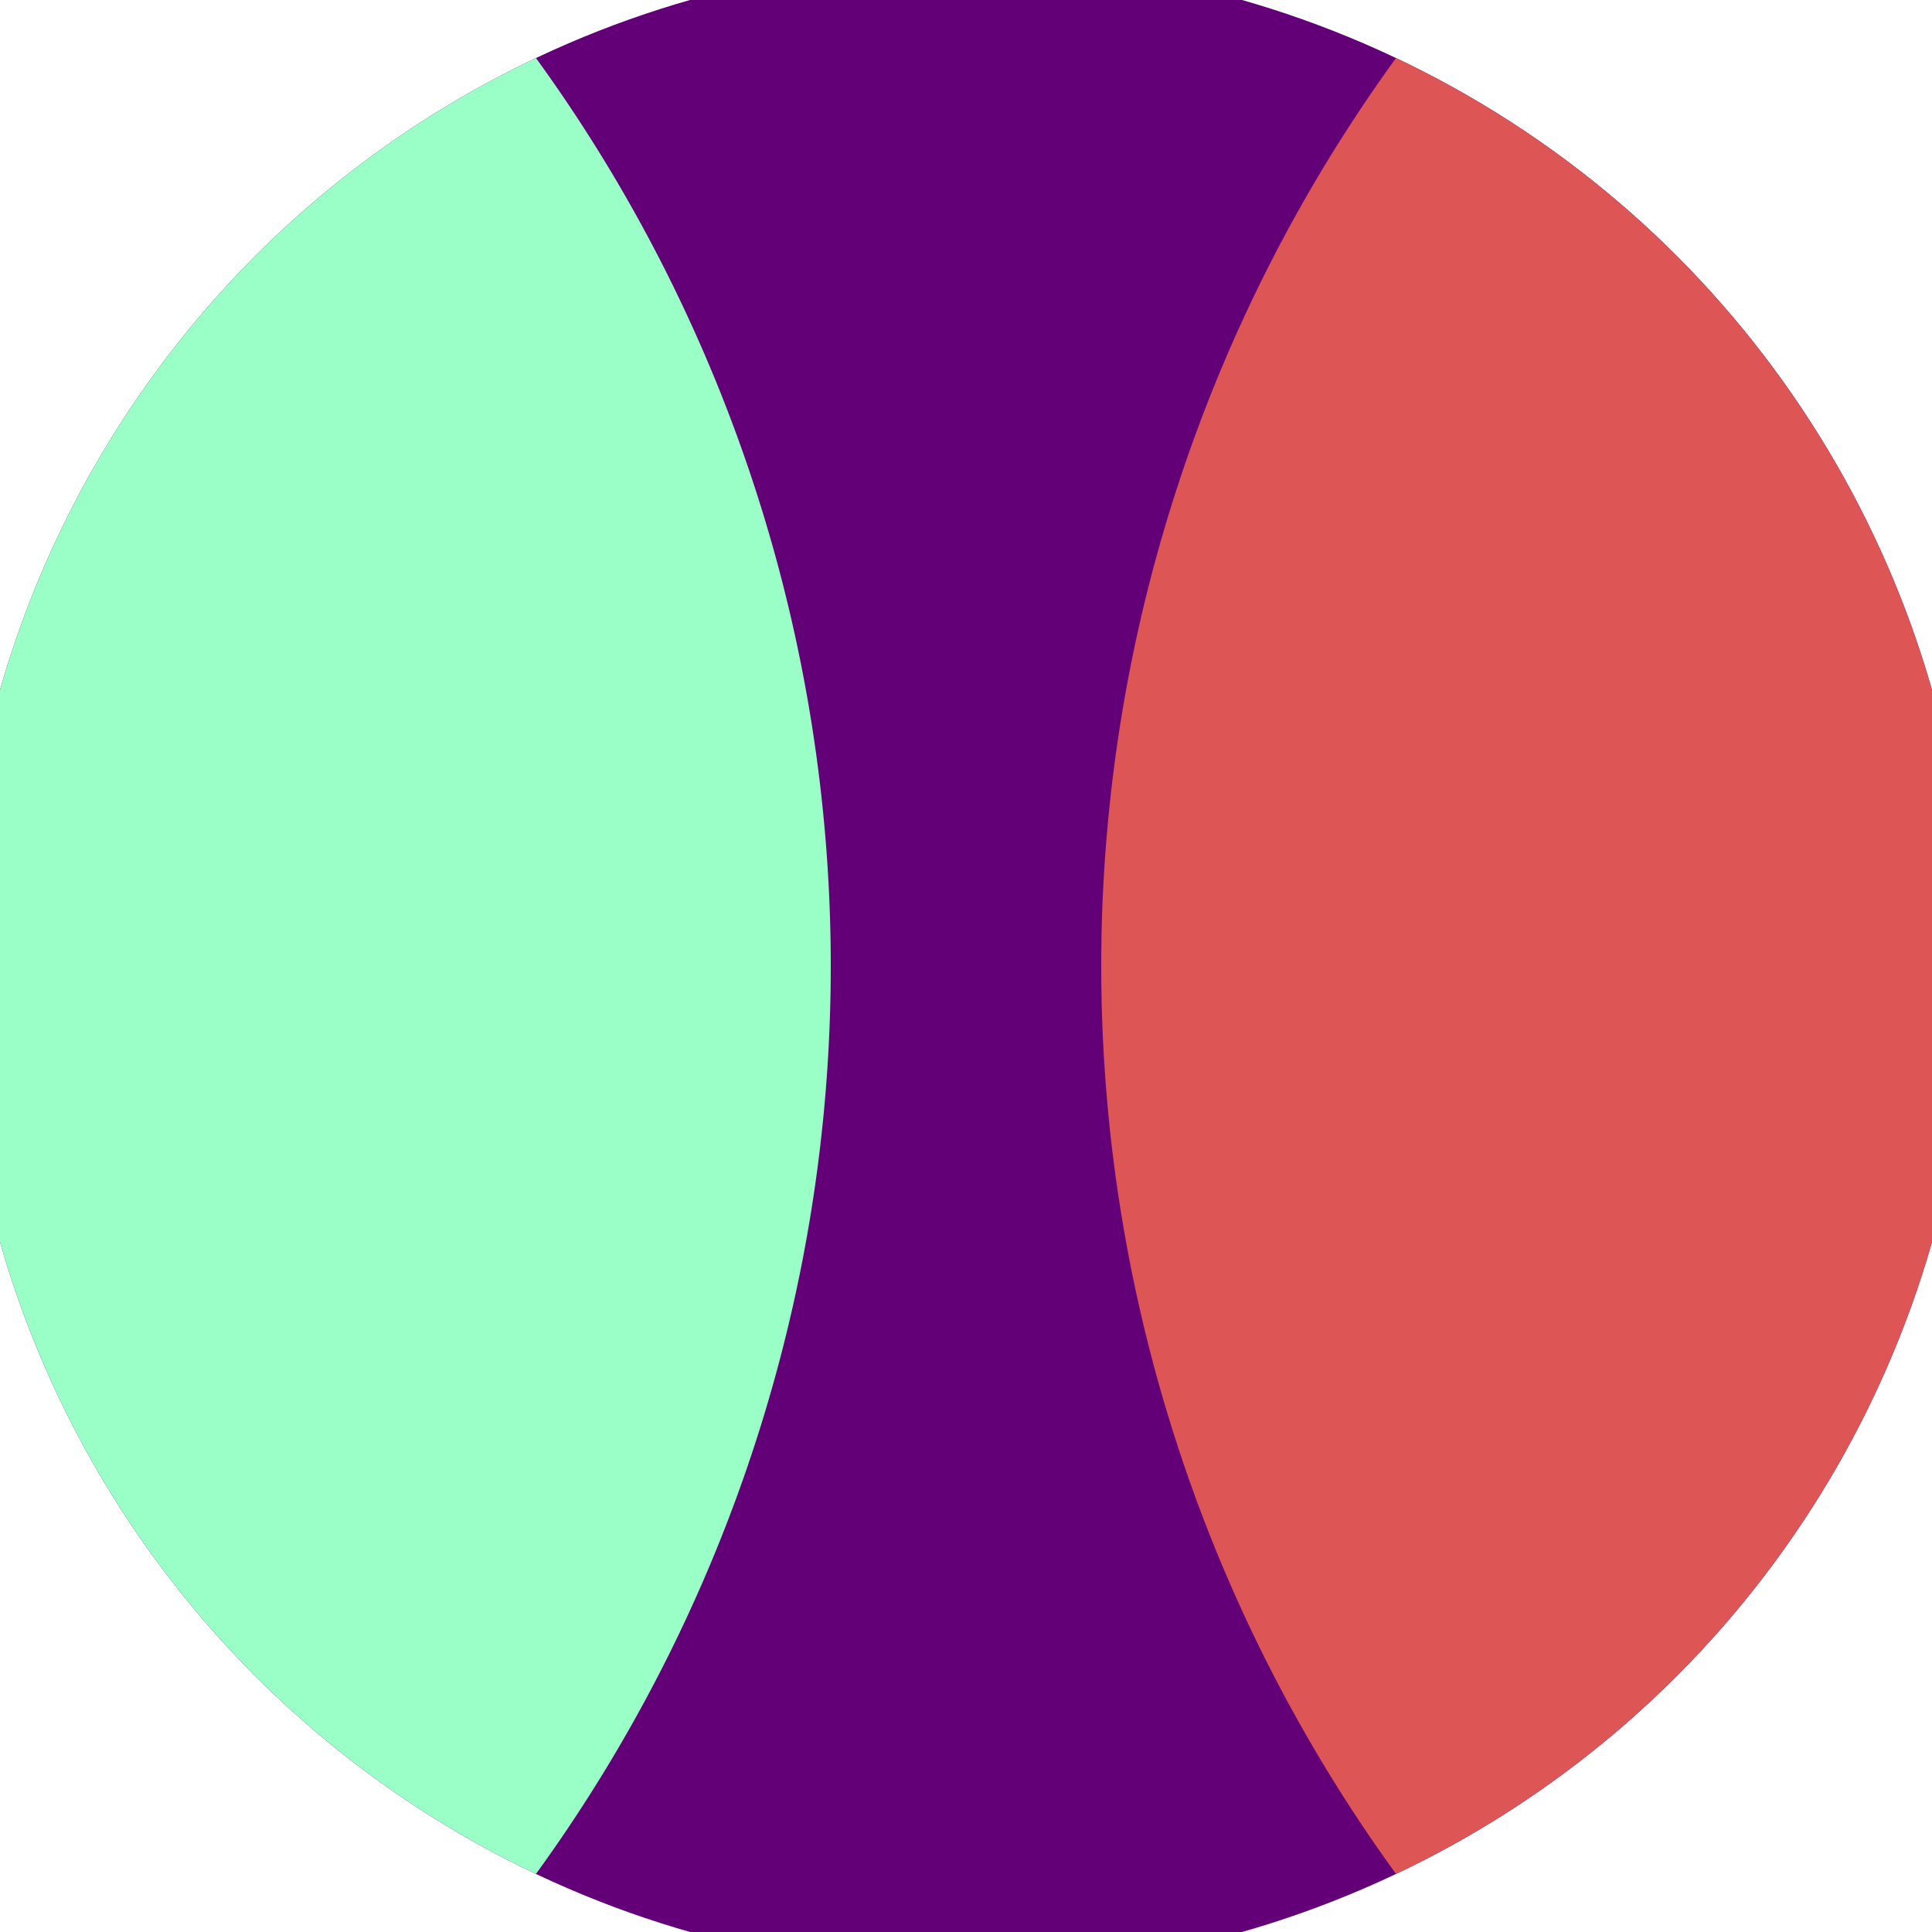 <svg xmlns="http://www.w3.org/2000/svg" width="128" height="128" viewBox="0 0 100 100" shape-rendering="geometricPrecision">
                            <defs>
                                <clipPath id="clip">
                                    <circle cx="50" cy="50" r="52" />
                                    <!--<rect x="0" y="0" width="100" height="100"/>-->
                                </clipPath>
                            </defs>
                            <g transform="rotate(0 50 50)">
                            <rect x="0" y="0" width="100" height="100" fill="#640077" clip-path="url(#clip)"/><path d="M 137 -30 A 80 80 0 0 0 137 130 H 101 V -30 Z" fill="#dd5555" clip-path="url(#clip)"/><path d="M -37 -30 A 80 80 0 0 1 -37 130 H -1 V -30 Z" fill="#99ffc6" clip-path="url(#clip)"/></g></svg>